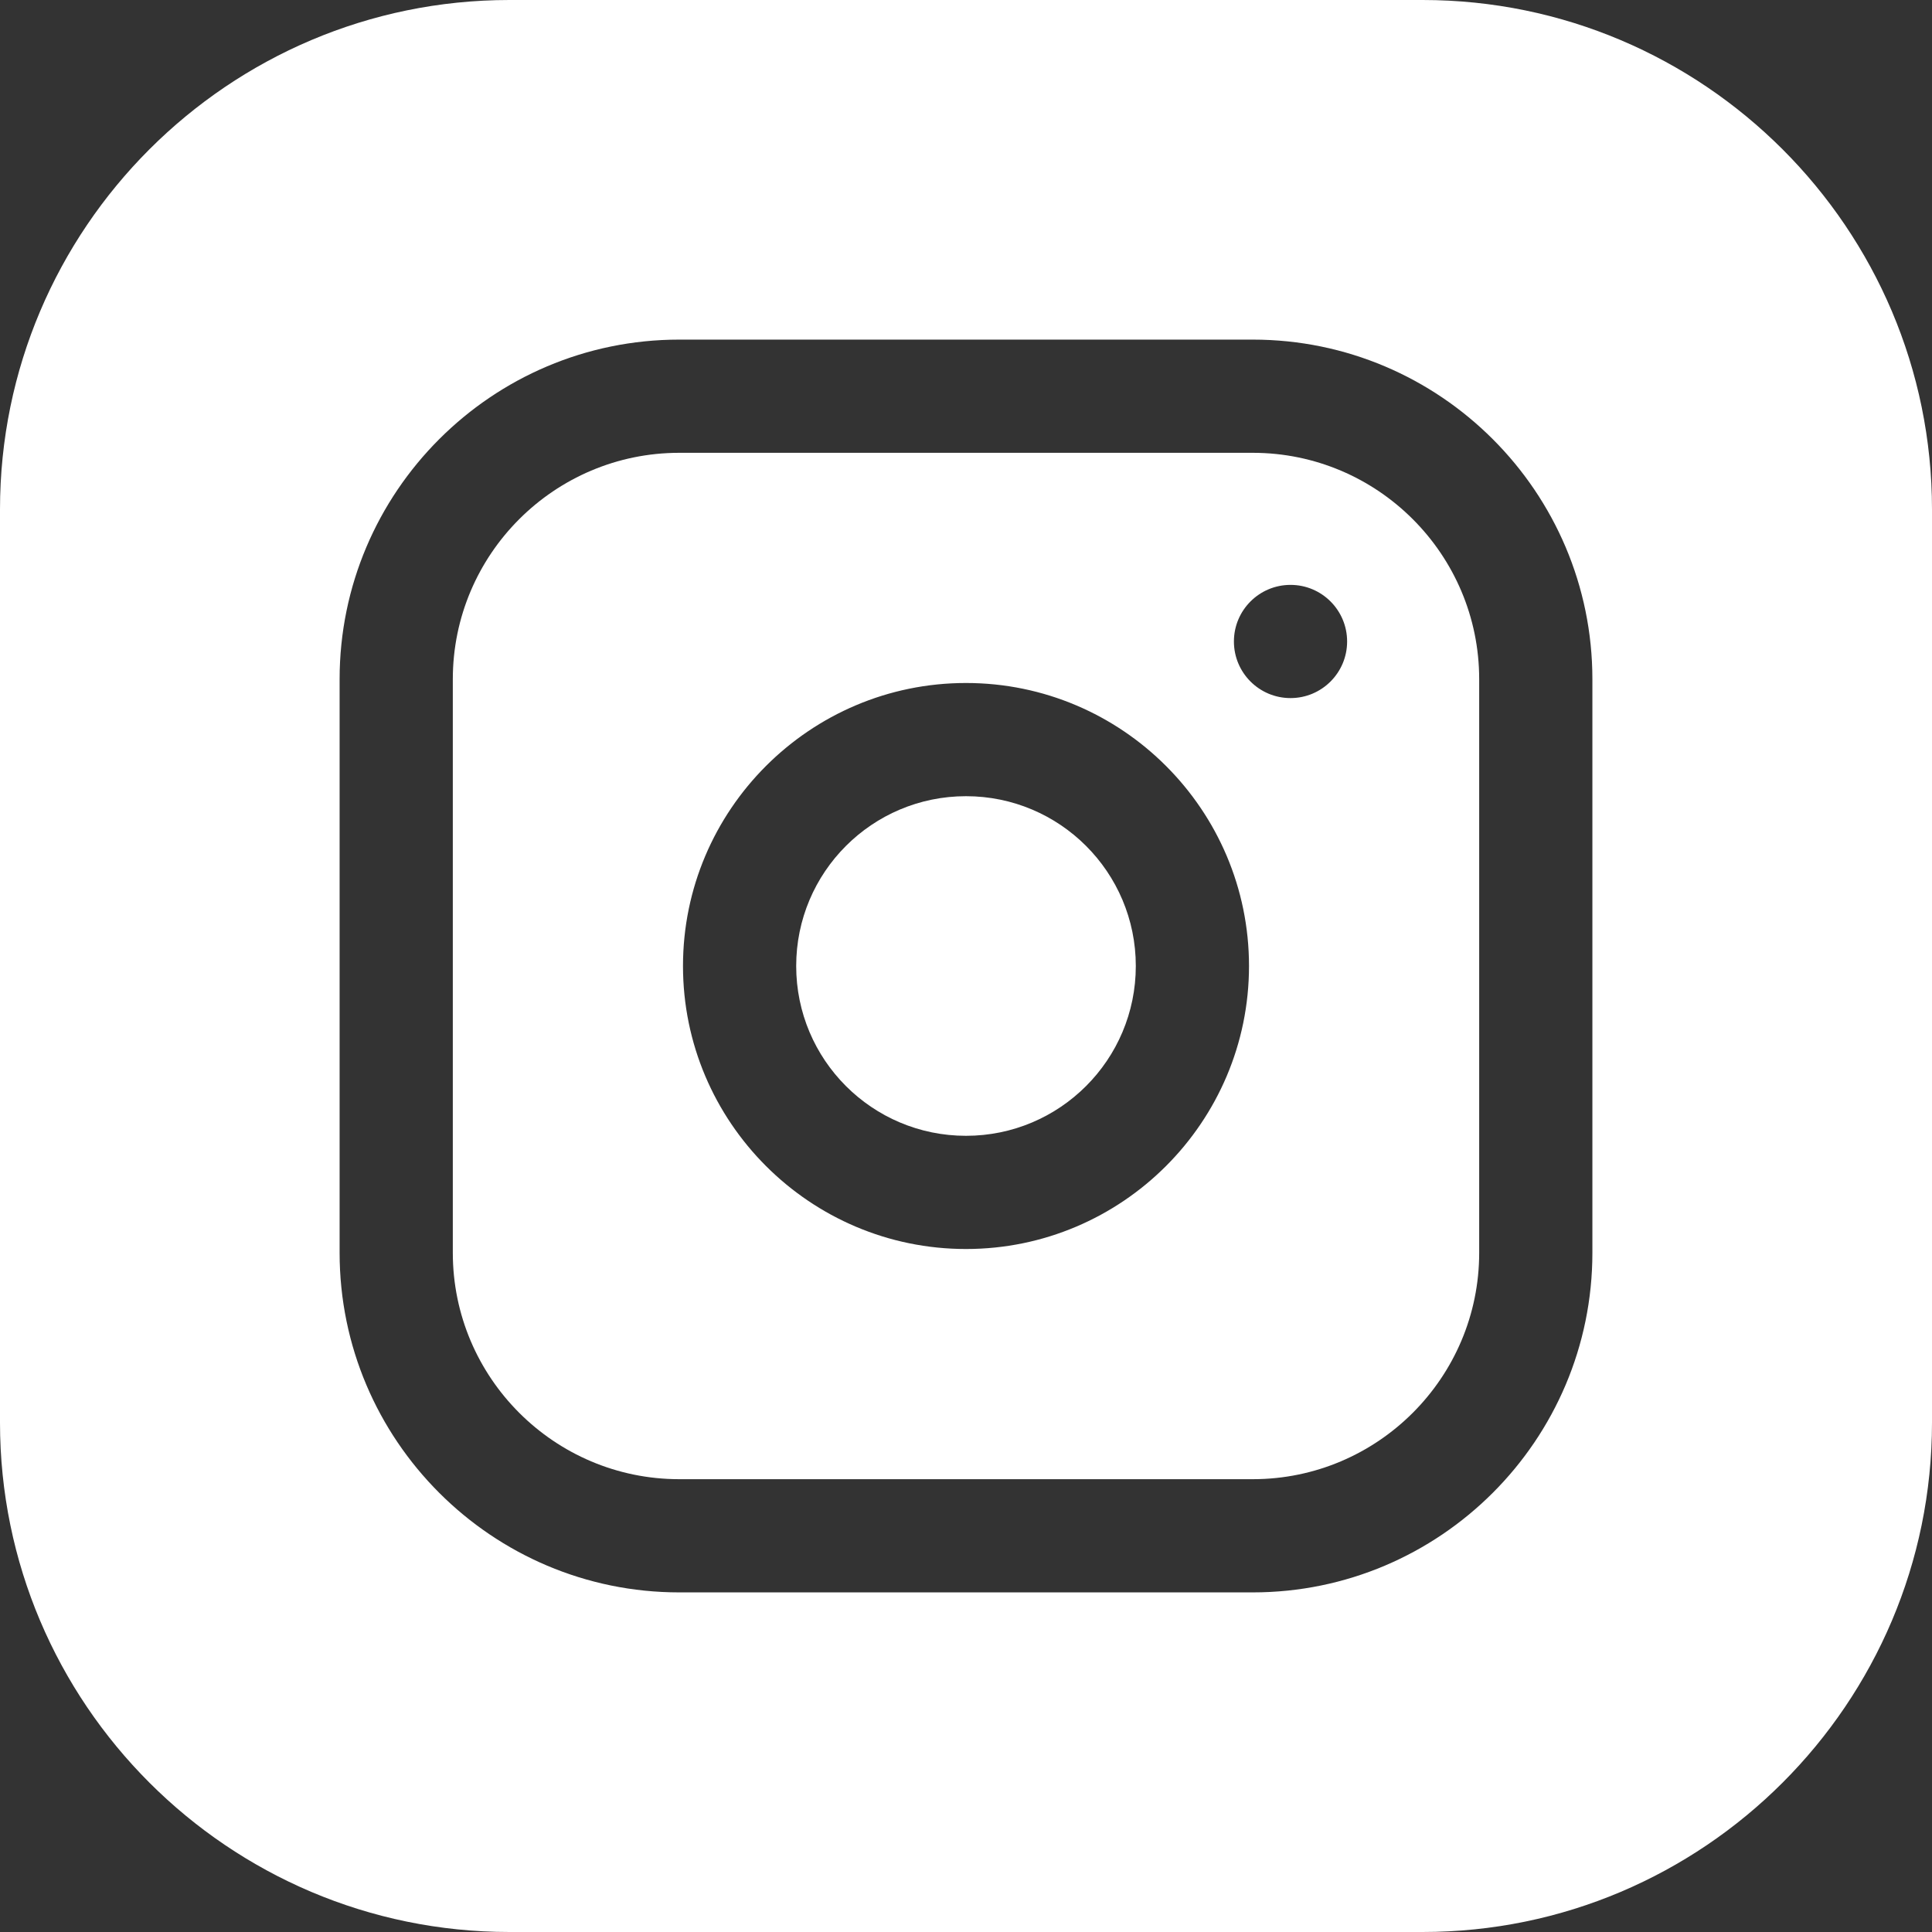 <?xml version="1.0" encoding="UTF-8"?> <svg xmlns="http://www.w3.org/2000/svg" width="512" height="512" viewBox="0 0 512 512" fill="none"><rect x="0" y="0" width="512" height="512" fill="#333333" stroke="none"/><path d="M301 256C301 280.852 280.852 301 256 301C231.148 301 211 280.852 211 256C211 231.148 231.148 211 256 211C280.852 211 301 231.148 301 256Z" fill="white"></path><path d="M332 120H180C146.914 120 120 146.914 120 180V332C120 365.086 146.914 392 180 392H332C365.086 392 392 365.086 392 332V180C392 146.914 365.086 120 332 120ZM256 331C214.645 331 181 297.355 181 256C181 214.645 214.645 181 256 181C297.355 181 331 214.645 331 256C331 297.355 297.355 331 256 331ZM342 185C333.715 185 327 178.285 327 170C327 161.715 333.715 155 342 155C350.285 155 357 161.715 357 170C357 178.285 350.285 185 342 185Z" fill="white"></path><path d="M377 0H135C60.562 0 0 60.562 0 135V377C0 451.438 60.562 512 135 512H377C451.438 512 512 451.438 512 377V135C512 60.562 451.438 0 377 0ZM422 332C422 381.625 381.625 422 332 422H180C130.375 422 90 381.625 90 332V180C90 130.375 130.375 90 180 90H332C381.625 90 422 130.375 422 180V332Z" fill="white"></path></svg> 